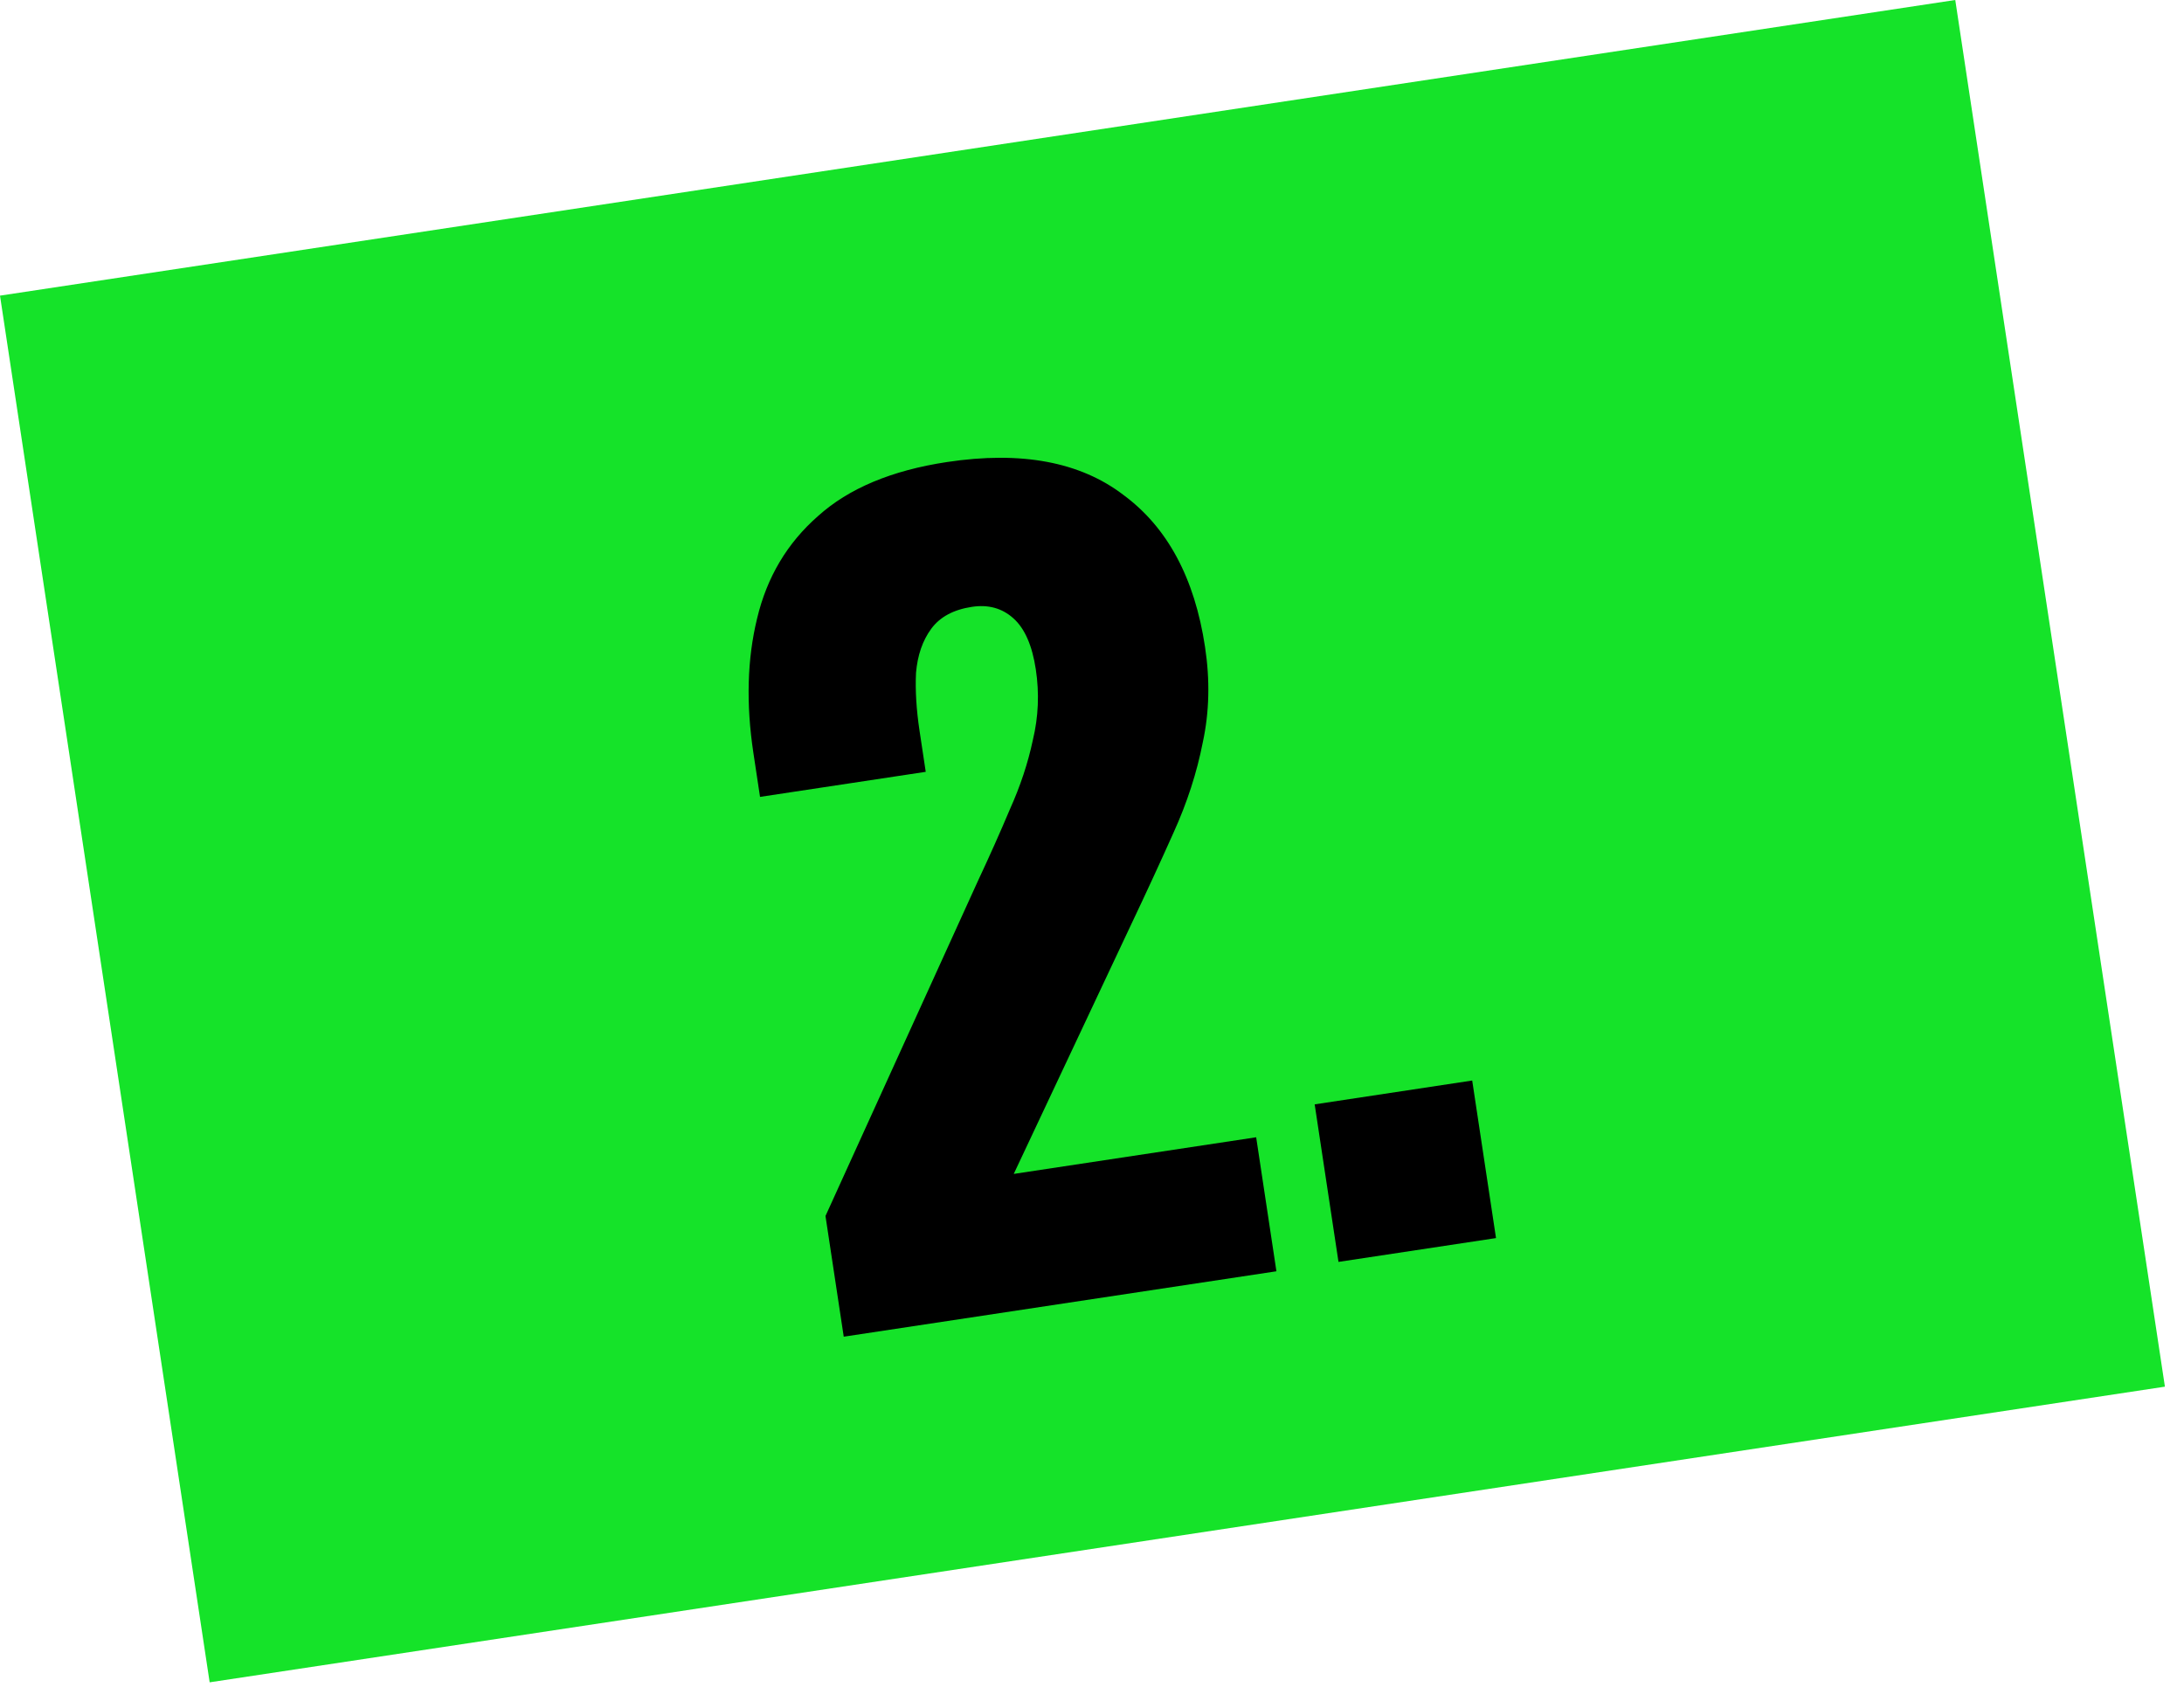 <?xml version="1.0" encoding="UTF-8"?> <svg xmlns="http://www.w3.org/2000/svg" width="95" height="74" viewBox="0 0 95 74" fill="none"> <rect y="12.859" width="86.017" height="61" transform="rotate(-8.598 0 12.859)" fill="#15E329"></rect> <path d="M36.701 58.14L35.907 52.89L42.534 38.326C43.039 37.248 43.504 36.207 43.928 35.202C44.382 34.193 44.716 33.187 44.928 32.184C45.17 31.176 45.213 30.153 45.056 29.115C44.899 28.077 44.575 27.337 44.083 26.896C43.592 26.454 42.99 26.287 42.278 26.395C41.477 26.516 40.888 26.833 40.51 27.345C40.132 27.857 39.911 28.497 39.845 29.266C39.809 30.03 39.86 30.872 39.999 31.791L40.268 33.571L33.06 34.661L32.771 32.748C32.448 30.612 32.502 28.662 32.933 26.898C33.36 25.104 34.243 23.62 35.582 22.447C36.918 21.243 38.786 20.46 41.189 20.097C44.422 19.608 46.983 20.086 48.87 21.53C50.782 22.94 51.965 25.143 52.417 28.139C52.637 29.592 52.604 30.978 52.318 32.295C52.061 33.608 51.637 34.916 51.045 36.22C50.478 37.489 49.861 38.826 49.194 40.231L44.096 51.06L54.641 49.466L55.522 55.295L36.701 58.14ZM58.222 54.887L57.186 48.035L64.038 46.998L65.074 53.851L58.222 54.887Z" fill="black"></path> </svg> 